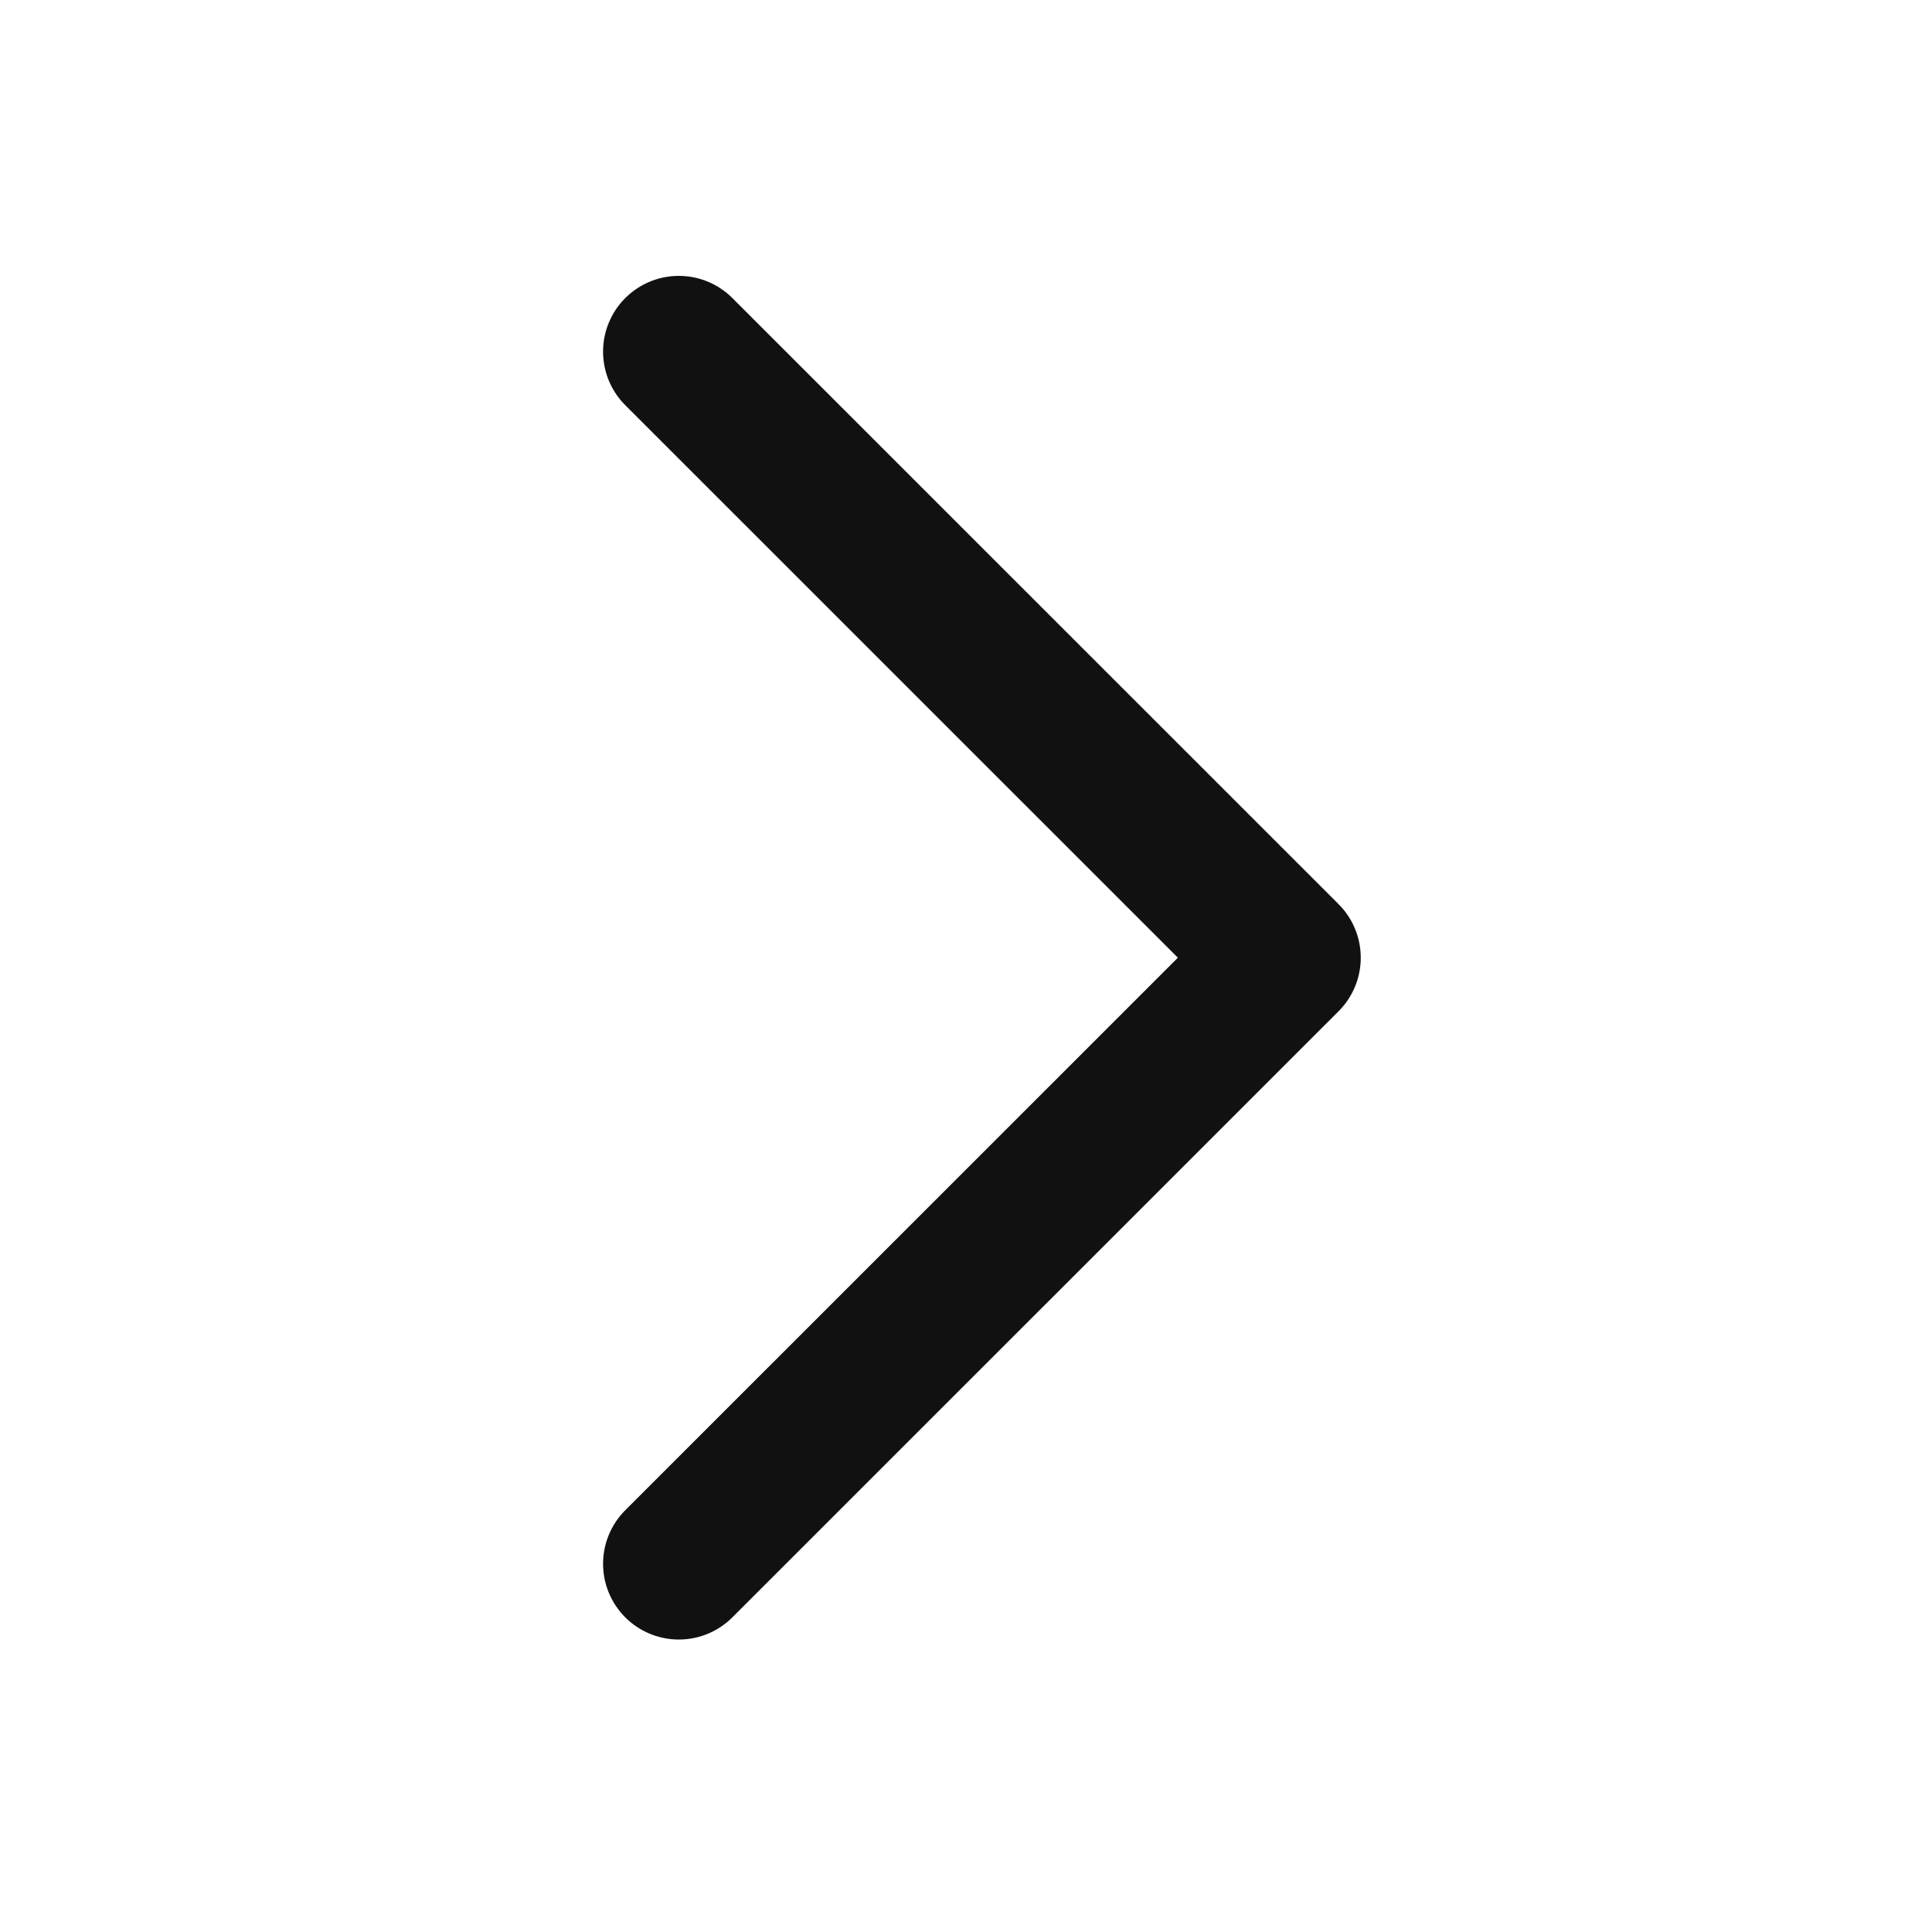 <svg width="17" height="17" viewBox="0 0 17 17" fill="none" xmlns="http://www.w3.org/2000/svg">
<path d="M5.973 3.094L11.307 8.427L5.973 13.76" stroke="#111111" stroke-width="1.333" stroke-linecap="round" stroke-linejoin="round"/>
</svg>
